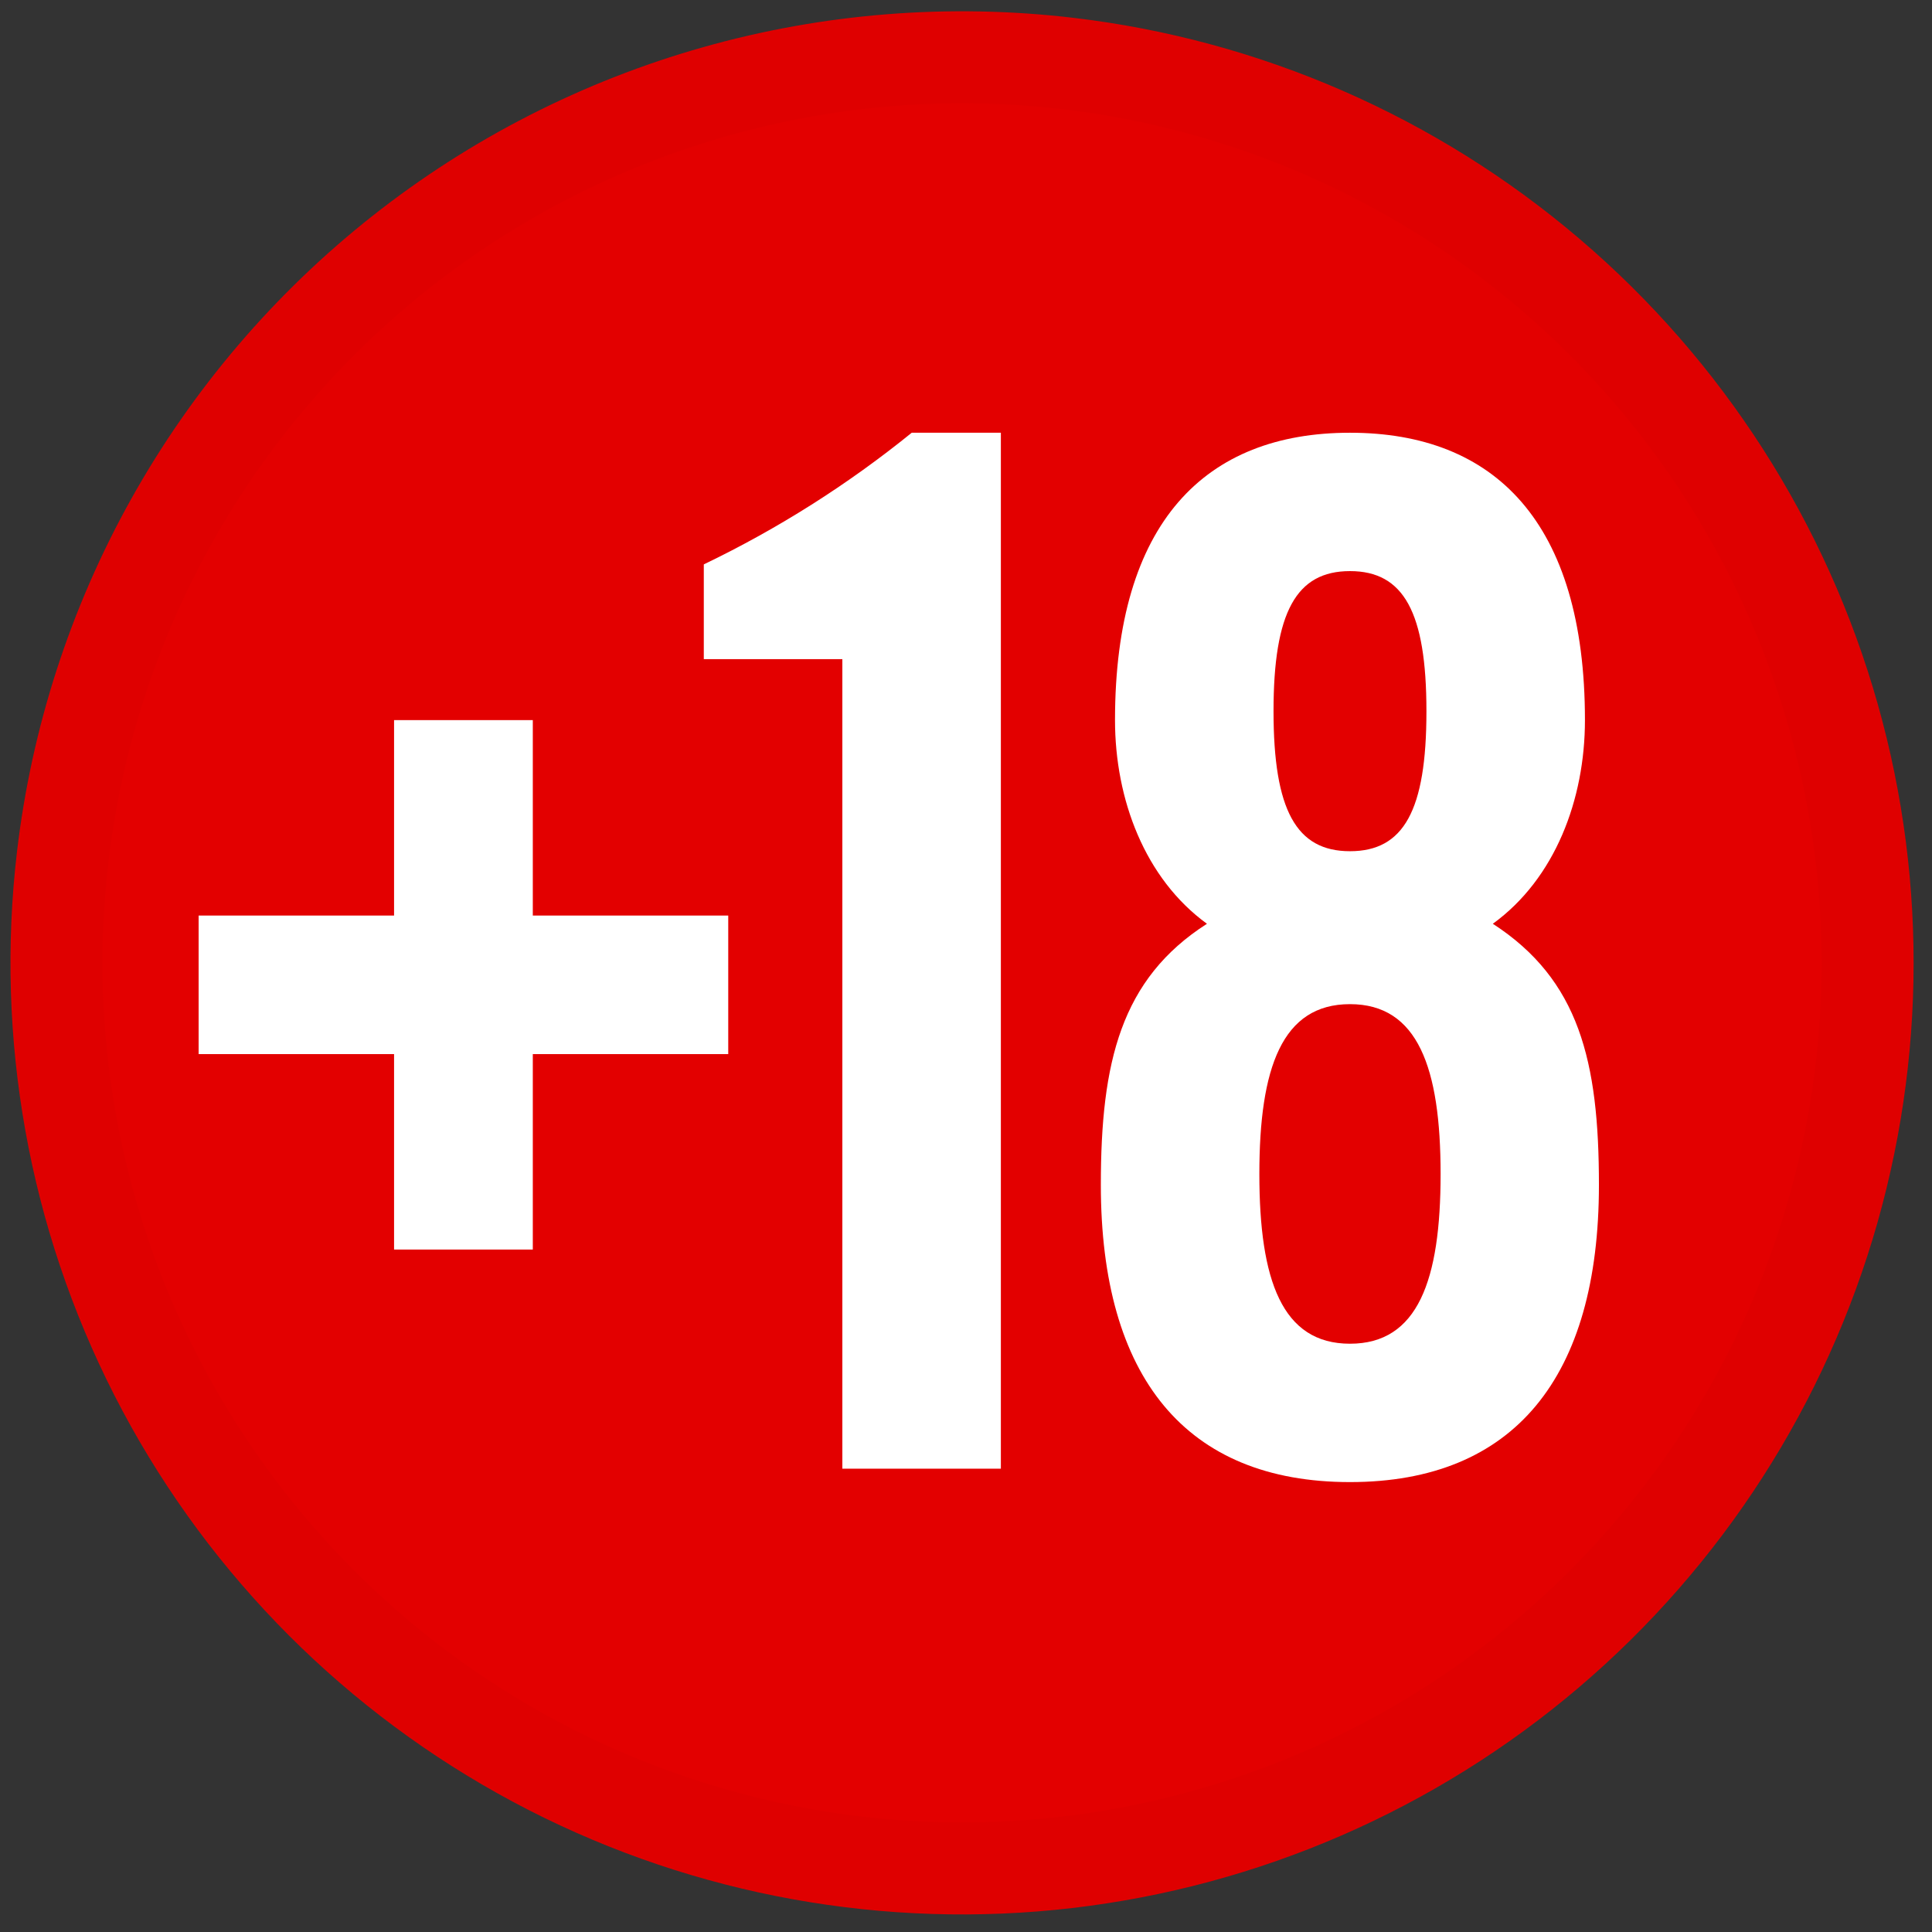 <svg width="63" height="63" viewBox="0 0 63 63" fill="none" xmlns="http://www.w3.org/2000/svg">
<rect x="0" y="0" width="63" height="63" fill="#333333" stroke="none"/>
<path d="M2.044 27.946C1.361 33.746 2.413 39.618 5.068 44.82C7.723 50.022 11.86 54.32 16.958 57.171C22.055 60.021 27.883 61.296 33.705 60.835C39.527 60.373 45.081 58.195 49.666 54.577C54.25 50.959 57.658 46.062 59.46 40.507C61.262 34.951 61.376 28.986 59.787 23.366C58.199 17.746 54.98 12.723 50.537 8.933C46.094 5.142 40.627 2.754 34.827 2.071C30.975 1.617 27.072 1.926 23.34 2.981C19.608 4.036 16.12 5.815 13.076 8.218C10.031 10.621 7.49 13.6 5.597 16.985C3.704 20.369 2.497 24.094 2.044 27.946Z" fill="#E30000" stroke="#DF0000" stroke-width="3"/>
<path d="M12.85 23.482H17.374V29.855H23.747V34.373H17.374V40.746H12.85V34.373H6.477V29.855H12.85V23.482Z" fill="white"/>
<path d="M27.468 21.494H22.95V18.404C25.369 17.241 27.645 15.801 29.73 14.111H32.637V47.892H27.468V21.494Z" fill="white"/>
<path d="M39.357 30.123C37.332 28.651 36.359 26.067 36.359 23.482C36.359 17.018 39.314 14.111 44.021 14.111C48.728 14.111 51.683 17.018 51.683 23.482C51.683 26.067 50.71 28.651 48.679 30.123C51.495 31.947 52.139 34.604 52.139 38.636C52.139 44.912 49.372 48.329 44.021 48.329C38.67 48.329 35.897 44.912 35.897 38.636C35.897 34.635 36.547 31.923 39.357 30.123ZM46.976 38.283C46.976 34.817 46.234 32.744 44.021 32.744C41.807 32.744 41.066 34.817 41.066 38.283C41.066 41.75 41.807 43.817 44.021 43.817C46.234 43.817 46.976 41.756 46.976 38.283ZM46.514 23.19C46.514 19.961 45.772 18.623 44.021 18.623C42.27 18.623 41.528 19.961 41.528 23.19C41.528 26.419 42.27 27.757 44.021 27.757C45.772 27.757 46.514 26.431 46.514 23.202V23.19Z" fill="white"/>
</svg>
